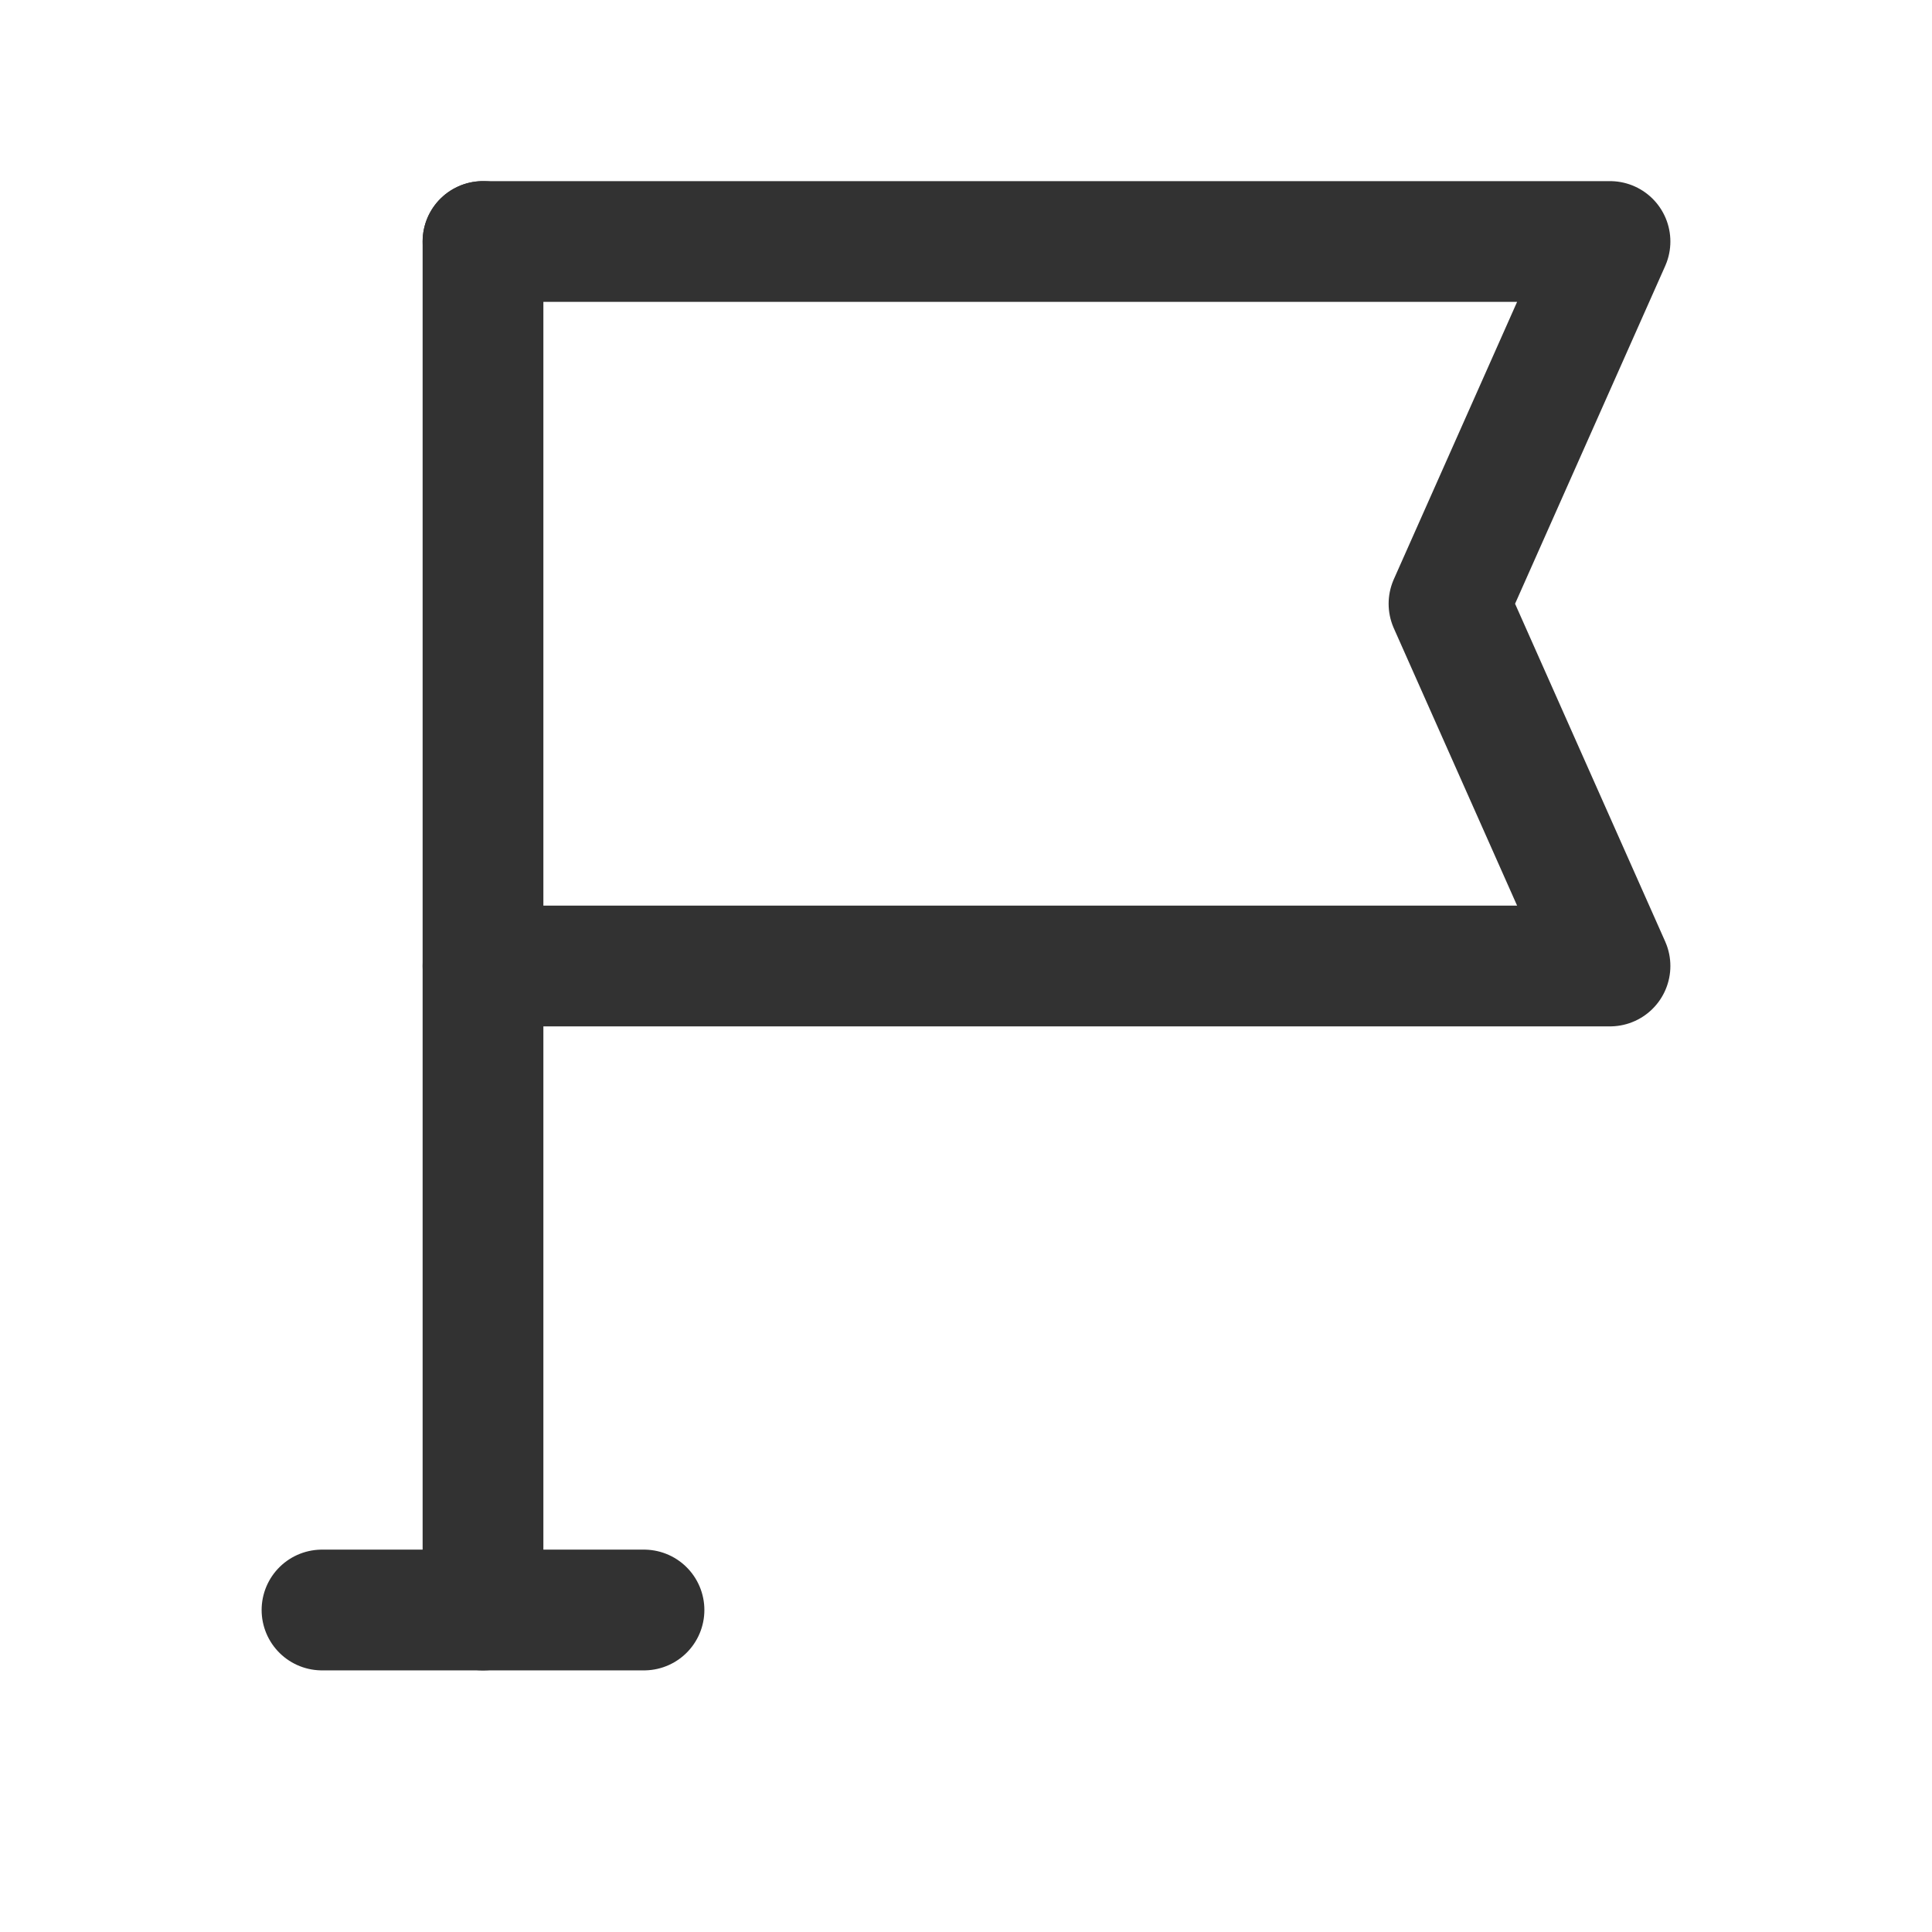 <svg width="24" height="24" viewBox="0 0 24 24" fill="none" xmlns="http://www.w3.org/2000/svg">
<path d="M6 3H20L18 7.5L20 12H6" stroke="#323232" stroke-width="1.5" stroke-linecap="round" stroke-linejoin="round"/>
<path d="M8 20H4" stroke="#323232" stroke-width="1.5" stroke-linecap="round" stroke-linejoin="round"/>
<path d="M6 20V3" stroke="#323232" stroke-width="1.5" stroke-linecap="round" stroke-linejoin="round"/>
</svg>
